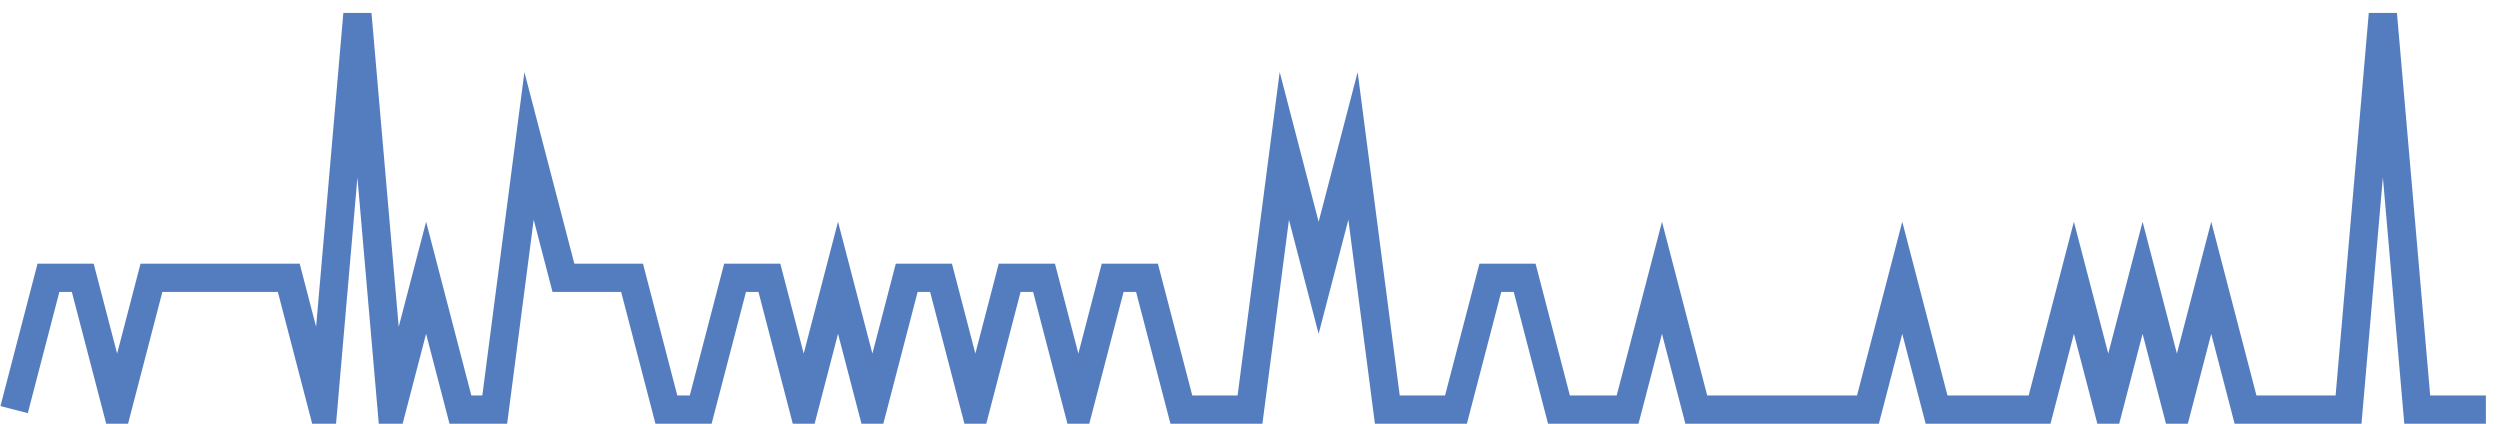 <?xml version="1.0" encoding="UTF-8"?>
<svg xmlns="http://www.w3.org/2000/svg" xmlns:xlink="http://www.w3.org/1999/xlink" width="177pt" height="30pt" viewBox="0 0 177 30" version="1.1">
<g id="surface21630971">
<path style="fill:none;stroke-width:2;stroke-linecap:butt;stroke-linejoin:miter;stroke:rgb(32.941%,49.02%,74.902%);stroke-opacity:1;stroke-miterlimit:10;" d="M 1 29 L 3.43 19.668 L 5.859 19.668 L 8.293 29 L 10.723 19.668 L 20.445 19.668 L 22.875 29 L 25.305 1 L 27.734 29 L 30.168 19.668 L 32.598 29 L 35.027 29 L 37.457 10.332 L 39.891 19.668 L 44.75 19.668 L 47.18 29 L 49.609 29 L 52.043 19.668 L 54.473 19.668 L 56.902 29 L 59.332 19.668 L 61.766 29 L 64.195 19.668 L 66.625 19.668 L 69.055 29 L 71.484 19.668 L 73.918 19.668 L 76.348 29 L 78.777 19.668 L 81.207 19.668 L 83.641 29 L 88.5 29 L 90.93 10.332 L 93.359 19.668 L 95.793 10.332 L 98.223 29 L 103.082 29 L 105.516 19.668 L 107.945 19.668 L 110.375 29 L 115.234 29 L 117.668 19.668 L 120.098 29 L 132.25 29 L 134.68 19.668 L 137.109 29 L 144.402 29 L 146.832 19.668 L 149.266 29 L 151.695 19.668 L 154.125 29 L 156.555 19.668 L 158.984 29 L 166.277 29 L 168.707 1 L 171.141 29 L 176 29 "/>
</g>
</svg>
